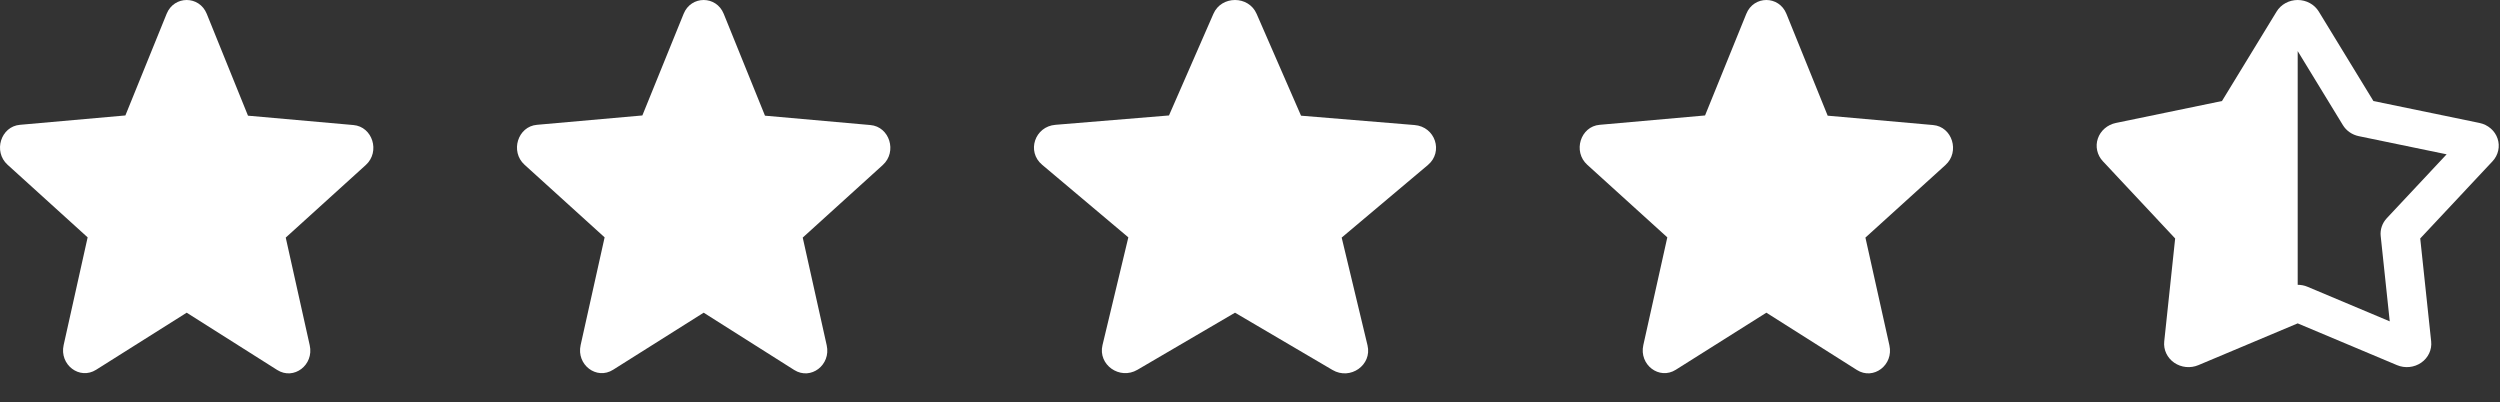 <svg width="143" height="23" viewBox="0 0 143 23" fill="none" xmlns="http://www.w3.org/2000/svg">
<rect x="0" y="0" width="143" height="23" fill="#333333" stroke="none"/>
<path d="M10.679 17.886L15.857 21.163C16.806 21.764 17.966 20.876 17.717 19.753L16.344 13.59L20.924 9.438C21.76 8.68 21.311 7.244 20.213 7.152L14.185 6.617L11.827 0.793C11.402 -0.264 9.955 -0.264 9.53 0.793L7.172 6.604L1.144 7.139C0.046 7.231 -0.403 8.667 0.433 9.424L5.013 13.577L3.64 19.74C3.391 20.863 4.551 21.751 5.5 21.15L10.679 17.886Z" fill="white"/>
<path d="M40.25 17.886L45.429 21.163C46.377 21.764 47.538 20.876 47.288 19.753L45.916 13.59L50.496 9.438C51.332 8.68 50.882 7.244 49.784 7.152L43.757 6.617L41.398 0.793C40.974 -0.264 39.526 -0.264 39.102 0.793L36.743 6.604L30.716 7.139C29.617 7.231 29.168 8.667 30.004 9.424L34.584 13.577L33.212 19.74C32.962 20.863 34.123 21.751 35.071 21.15L40.25 17.886Z" fill="white"/>
<path d="M70.643 17.886L76.22 21.163C77.241 21.764 78.491 20.876 78.222 19.753L76.744 13.59L81.676 9.438C82.577 8.68 82.093 7.244 80.91 7.152L74.419 6.617L71.879 0.793C71.422 -0.264 69.863 -0.264 69.406 0.793L66.866 6.604L60.375 7.139C59.192 7.231 58.708 8.667 59.609 9.424L64.541 13.577L63.063 19.74C62.794 20.863 64.044 21.751 65.065 21.15L70.643 17.886Z" fill="white"/>
<path d="M101.036 17.886L106.215 21.163C107.163 21.764 108.324 20.876 108.074 19.753L106.702 13.59L111.282 9.438C112.118 8.68 111.668 7.244 110.57 7.152L104.543 6.617L102.184 0.793C101.76 -0.264 100.312 -0.264 99.888 0.793L97.529 6.604L91.502 7.139C90.403 7.231 89.954 8.667 90.79 9.424L95.37 13.577L93.998 19.74C93.748 20.863 94.909 21.751 95.857 21.15L101.036 17.886Z" fill="white"/>
<path fill-rule="evenodd" clip-rule="evenodd" d="M132.635 0.662C132.512 0.46 132.336 0.293 132.124 0.177C131.913 0.061 131.672 0 131.428 0C131.184 0 130.944 0.061 130.732 0.177C130.52 0.293 130.344 0.46 130.221 0.662L127.098 5.778L121.029 7.033C120.79 7.082 120.57 7.191 120.388 7.347C120.207 7.503 120.072 7.702 119.997 7.924C119.921 8.146 119.908 8.382 119.959 8.61C120.009 8.838 120.121 9.05 120.284 9.223L124.419 13.64L123.794 19.532C123.769 19.764 123.808 19.998 123.908 20.211C124.008 20.424 124.165 20.608 124.362 20.745C124.56 20.882 124.792 20.967 125.035 20.992C125.278 21.017 125.524 20.98 125.747 20.886L131.428 18.497L137.109 20.886C137.333 20.98 137.578 21.017 137.821 20.992C138.064 20.967 138.296 20.882 138.494 20.745C138.692 20.608 138.848 20.424 138.948 20.211C139.048 19.998 139.088 19.764 139.063 19.532L138.437 13.64L142.573 9.225C142.736 9.051 142.848 8.839 142.898 8.611C142.949 8.383 142.936 8.146 142.86 7.924C142.785 7.702 142.65 7.503 142.468 7.347C142.287 7.191 142.066 7.082 141.827 7.033L135.76 5.779L132.635 0.662ZM131.428 16.291C131.62 16.291 131.813 16.328 131.992 16.404L136.693 18.381L136.176 13.504C136.156 13.32 136.177 13.134 136.237 12.958C136.297 12.782 136.395 12.62 136.524 12.482L139.947 8.827L134.926 7.789C134.736 7.75 134.557 7.674 134.4 7.565C134.243 7.456 134.111 7.318 134.014 7.158L131.428 2.922V16.291Z" fill="white"/>
</svg>
